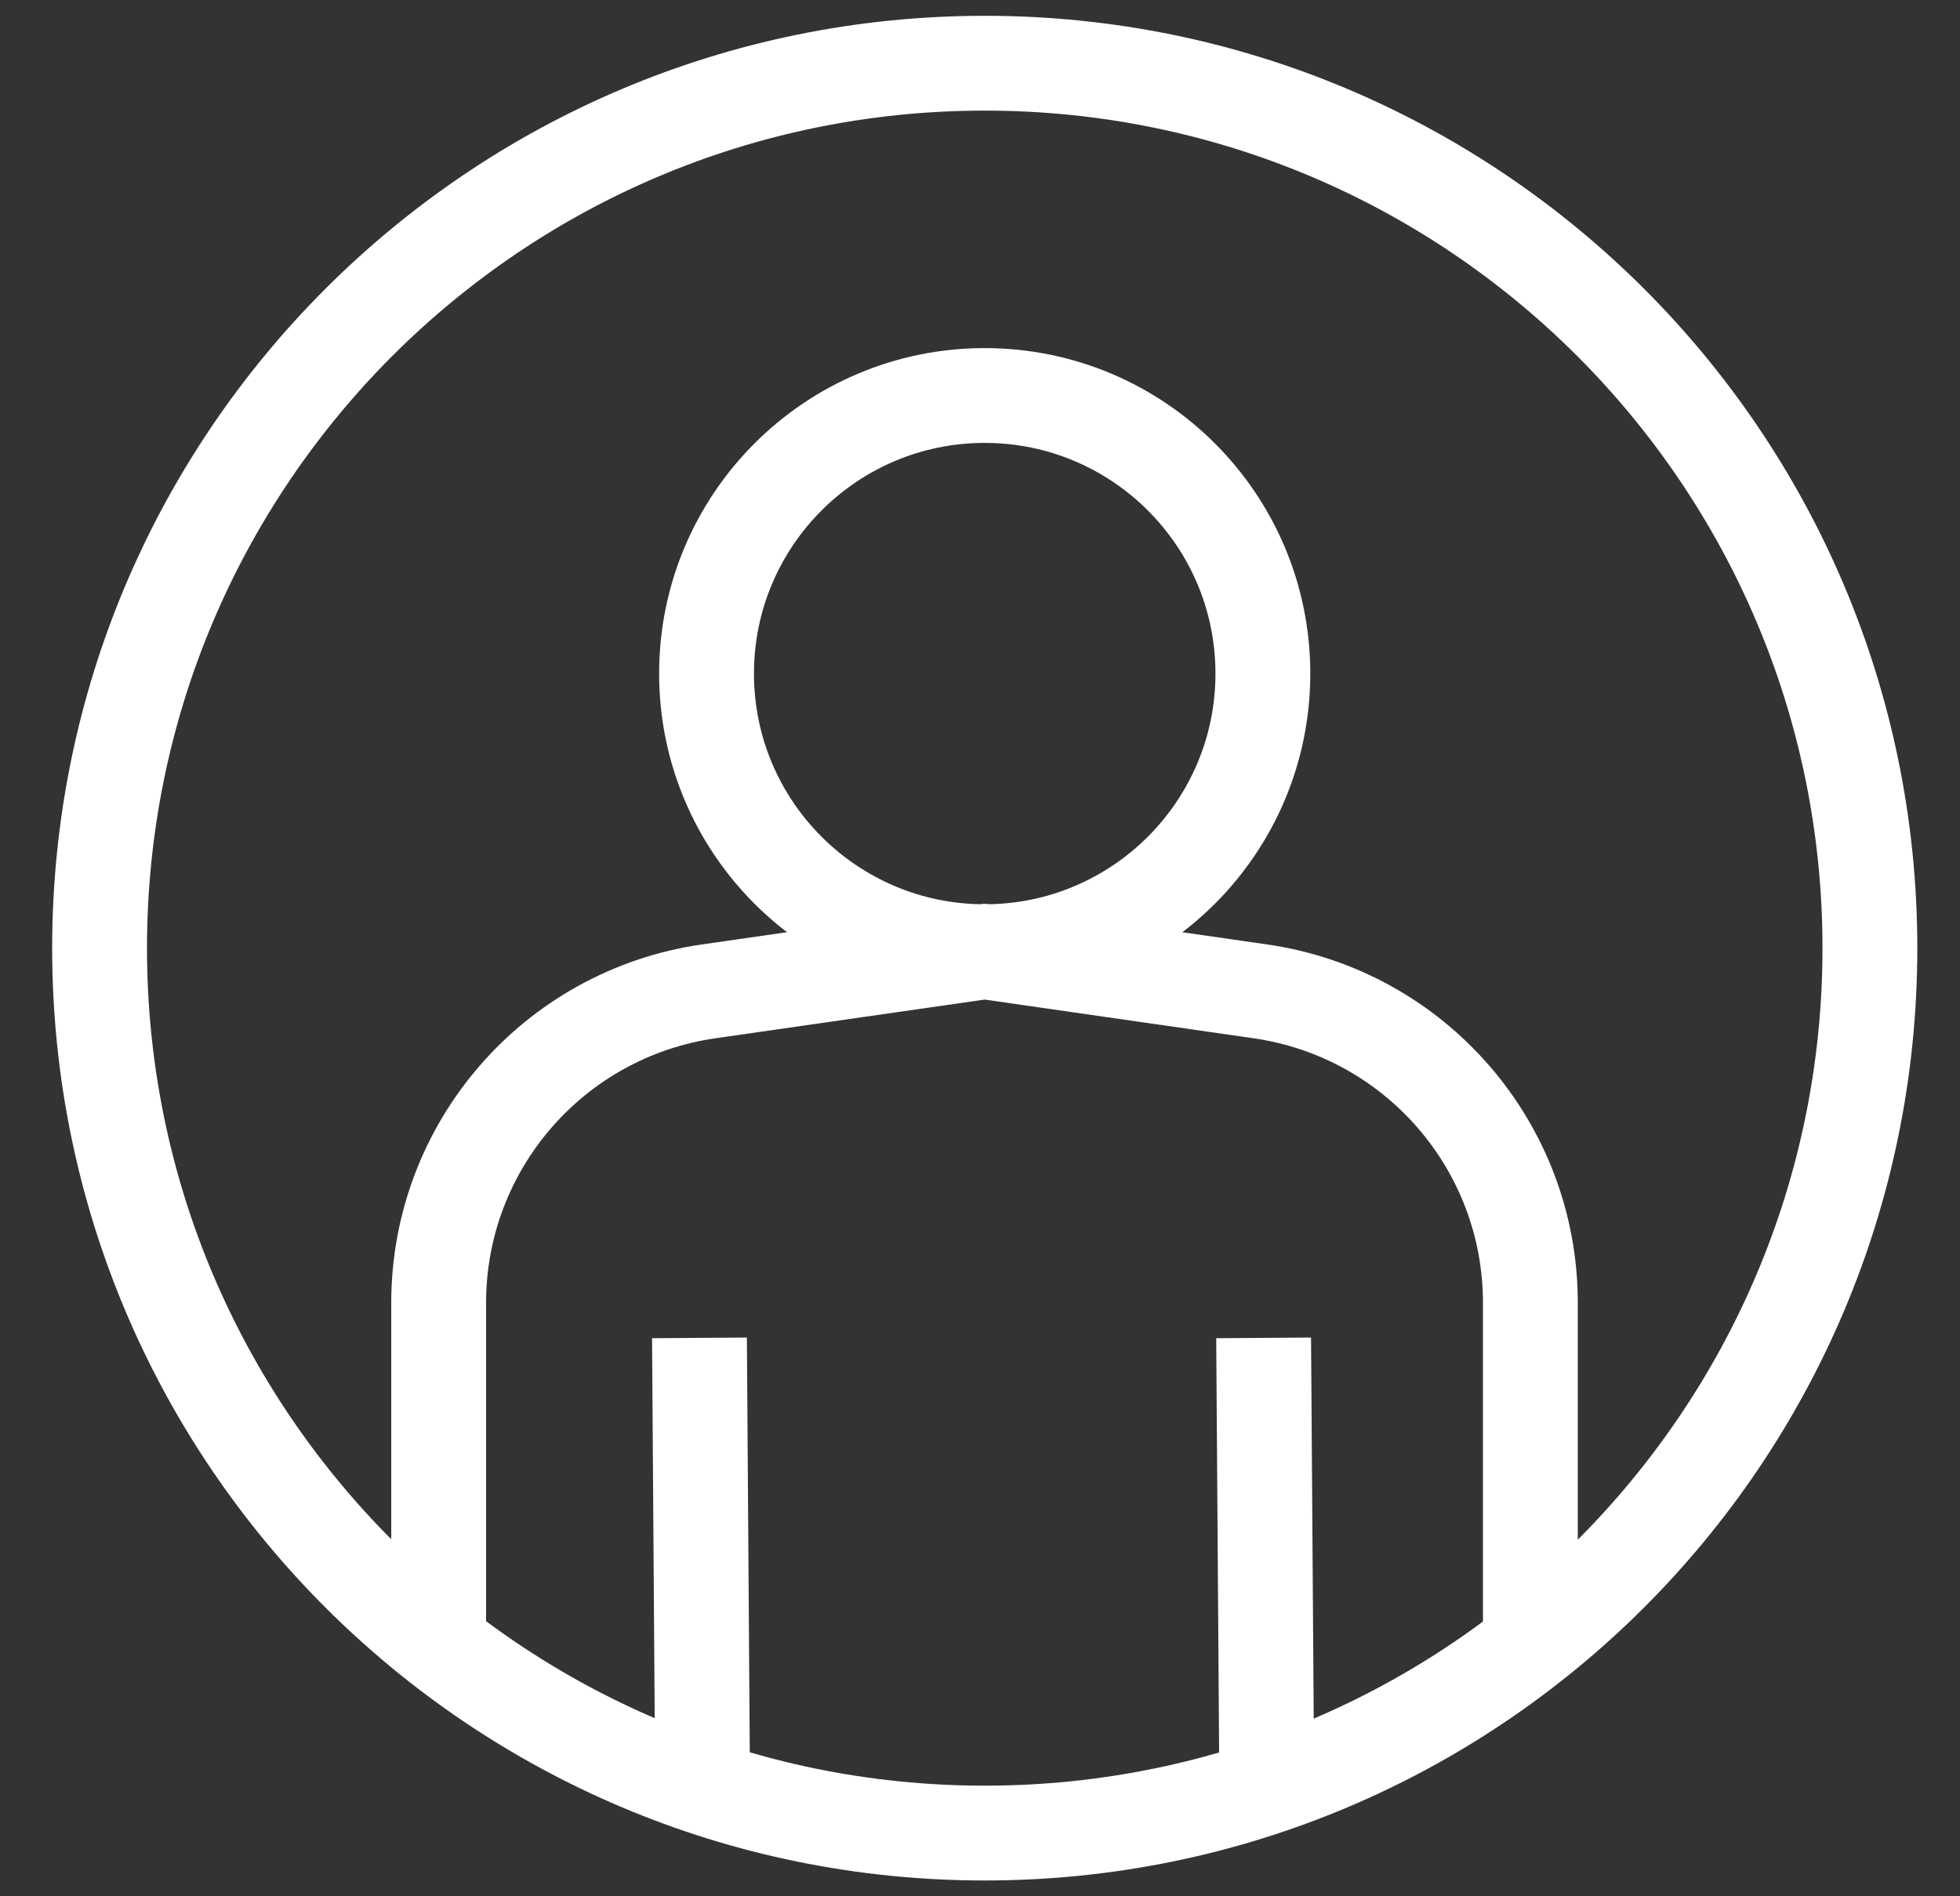 <svg width="31" height="30" viewBox="0 0 31 30" fill="none" xmlns="http://www.w3.org/2000/svg">
<rect x="0" y="0" width="31" height="30" fill="#333333" stroke="none"/>
<path d="M24.205 26.019V20.612C24.205 18.136 22.388 16.039 19.936 15.684L15.574 15.056L11.206 15.684C8.755 16.039 6.938 18.136 6.938 20.612V26.019" stroke="white" stroke-width="1.5" stroke-miterlimit="10"/>
<path d="M11.113 28.341L11.063 21.166" stroke="white" stroke-width="1.5" stroke-linejoin="round"/>
<path d="M20.036 28.272L19.986 21.166" stroke="white" stroke-width="1.5" stroke-linejoin="round"/>
<path d="M15.575 29C23.307 29 29.575 22.732 29.575 15C29.575 7.268 23.307 1 15.575 1C7.843 1 1.575 7.268 1.575 15C1.575 22.732 7.843 29 15.575 29Z" stroke="white" stroke-width="1.5" stroke-linejoin="round"/>
<path d="M15.574 15.056C18.004 15.056 19.974 13.086 19.974 10.656C19.974 8.227 18.004 6.257 15.574 6.257C13.145 6.257 11.175 8.227 11.175 10.656C11.175 13.086 13.145 15.056 15.574 15.056Z" stroke="white" stroke-width="1.5" stroke-miterlimit="10"/>
</svg>
